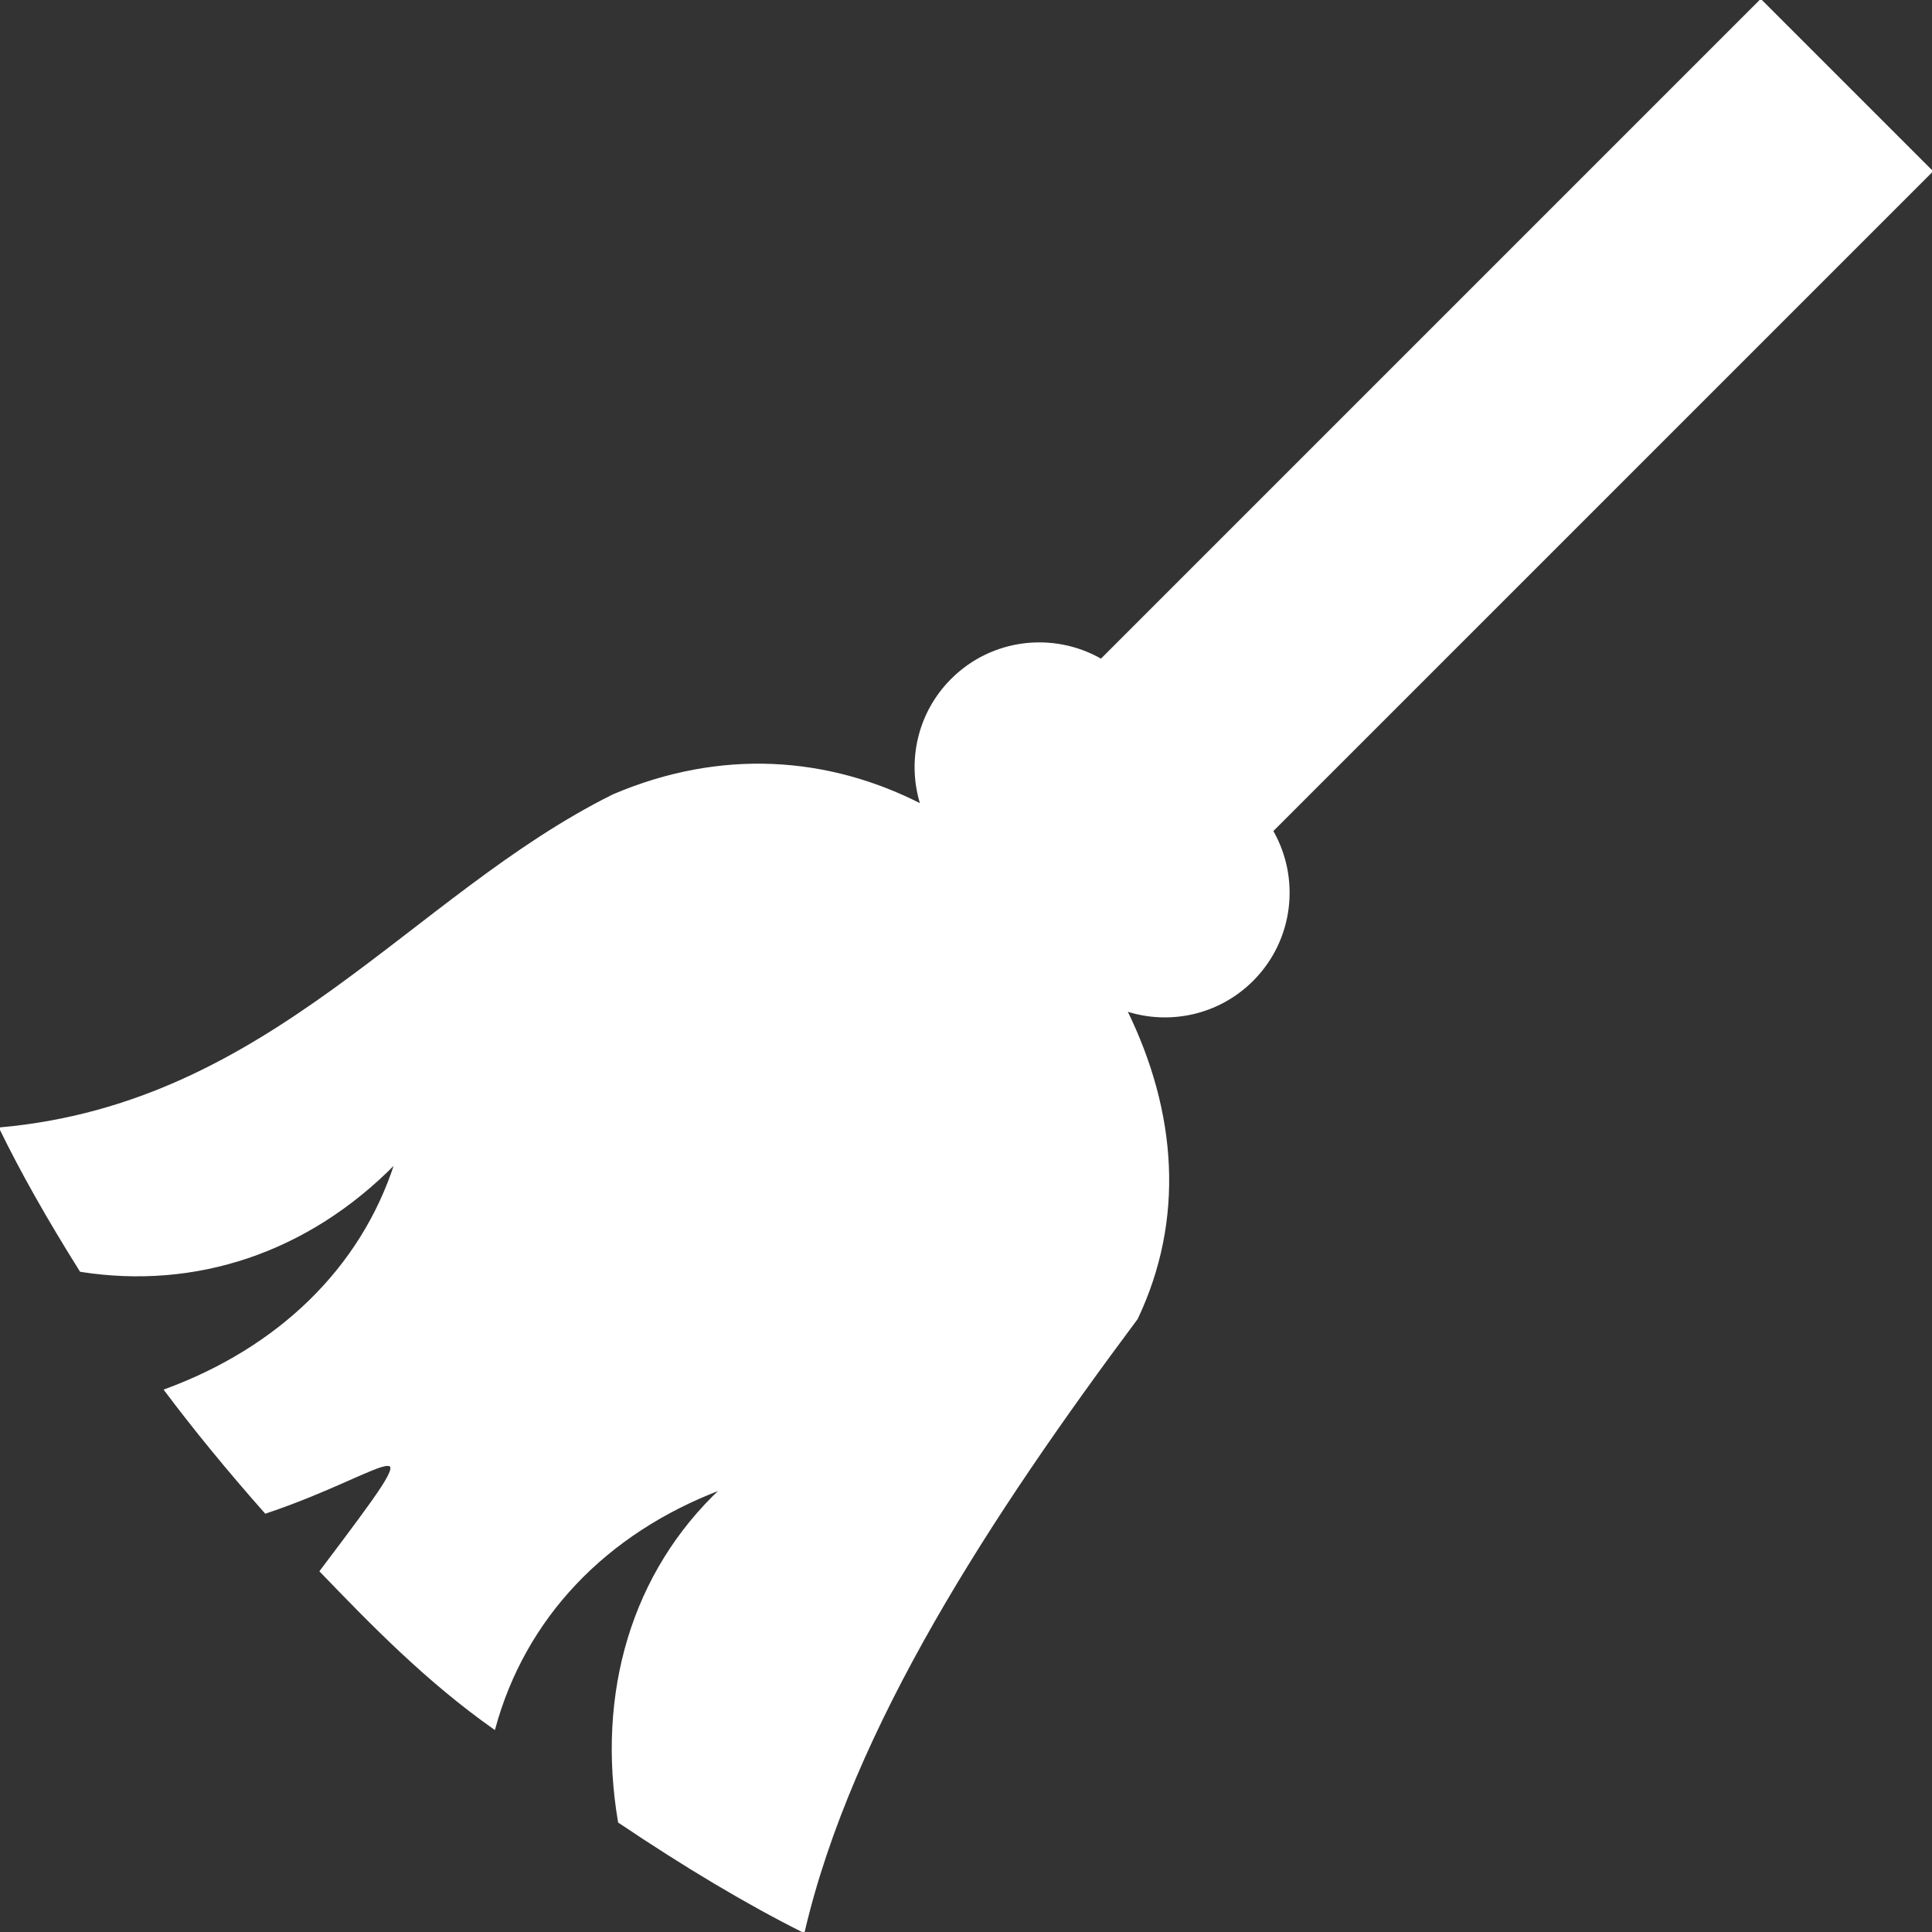 <?xml version="1.0" encoding="UTF-8"?>
<svg xmlns:dc="http://purl.org/dc/elements/1.1/" xmlns:cc="http://creativecommons.org/ns#" xmlns:rdf="http://www.w3.org/1999/02/22-rdf-syntax-ns#" xmlns:svg="http://www.w3.org/2000/svg" xmlns:sodipodi="http://sodipodi.sourceforge.net/DTD/sodipodi-0.dtd" xmlns:inkscape="http://www.inkscape.org/namespaces/inkscape" xmlns="http://www.w3.org/2000/svg" xmlns:xlink="http://www.w3.org/1999/xlink" version="1.1" id="svg2" width="800px" height="800px" viewBox="0 0 1200 1200" xml:space="preserve" fill="#ffffff" stroke="#ffffff">

<rect x="0" y="0" width="1200" height="1200" fill="#333333" stroke="none"/>

<g id="SVGRepo_bgCarrier" stroke-width="0"></g>

<g id="SVGRepo_tracerCarrier" stroke-linecap="round" stroke-linejoin="round"></g>

<g id="SVGRepo_iconCarrier">  <path id="path3076" d="M1093.636,0L683.919,409.716c-29.44-16.92-67.651-12.834-92.811,12.325 c-21.045,21.044-27.335,51.226-18.931,77.763c-57.811-29.551-124.29-34.53-191.204-5.992C255.457,556.096,168.858,685.687,0,700.744 c12.889,26.536,29.579,56.126,50.049,88.726c71.005,11.18,140.925-11.4,195.559-67.14c-21.221,66.046-73.074,115.338-143.2,141.02 c18.195,24.261,39.007,49.729,62.509,76.265c80.851-27.028,109.762-64.018,34.115,36.294 c31.904,33.138,66.075,68.279,108.064,97.849c18.654-68.878,68.927-121.768,140.953-148.987 c-55.188,51.727-77.289,126.649-63.667,206.934c41.698,28.051,79.998,50.86,114.873,68.297 c29.705-127.434,116.39-259.614,206.935-380.972c29.215-61.498,24.481-127.952-6.605-191.407 c26.685,8.697,57.168,2.481,78.375-18.726c25.159-25.159,29.244-63.37,12.324-92.811L1200,106.37L1093.639,0.008L1093.636,0z"></path> </g>

</svg>
